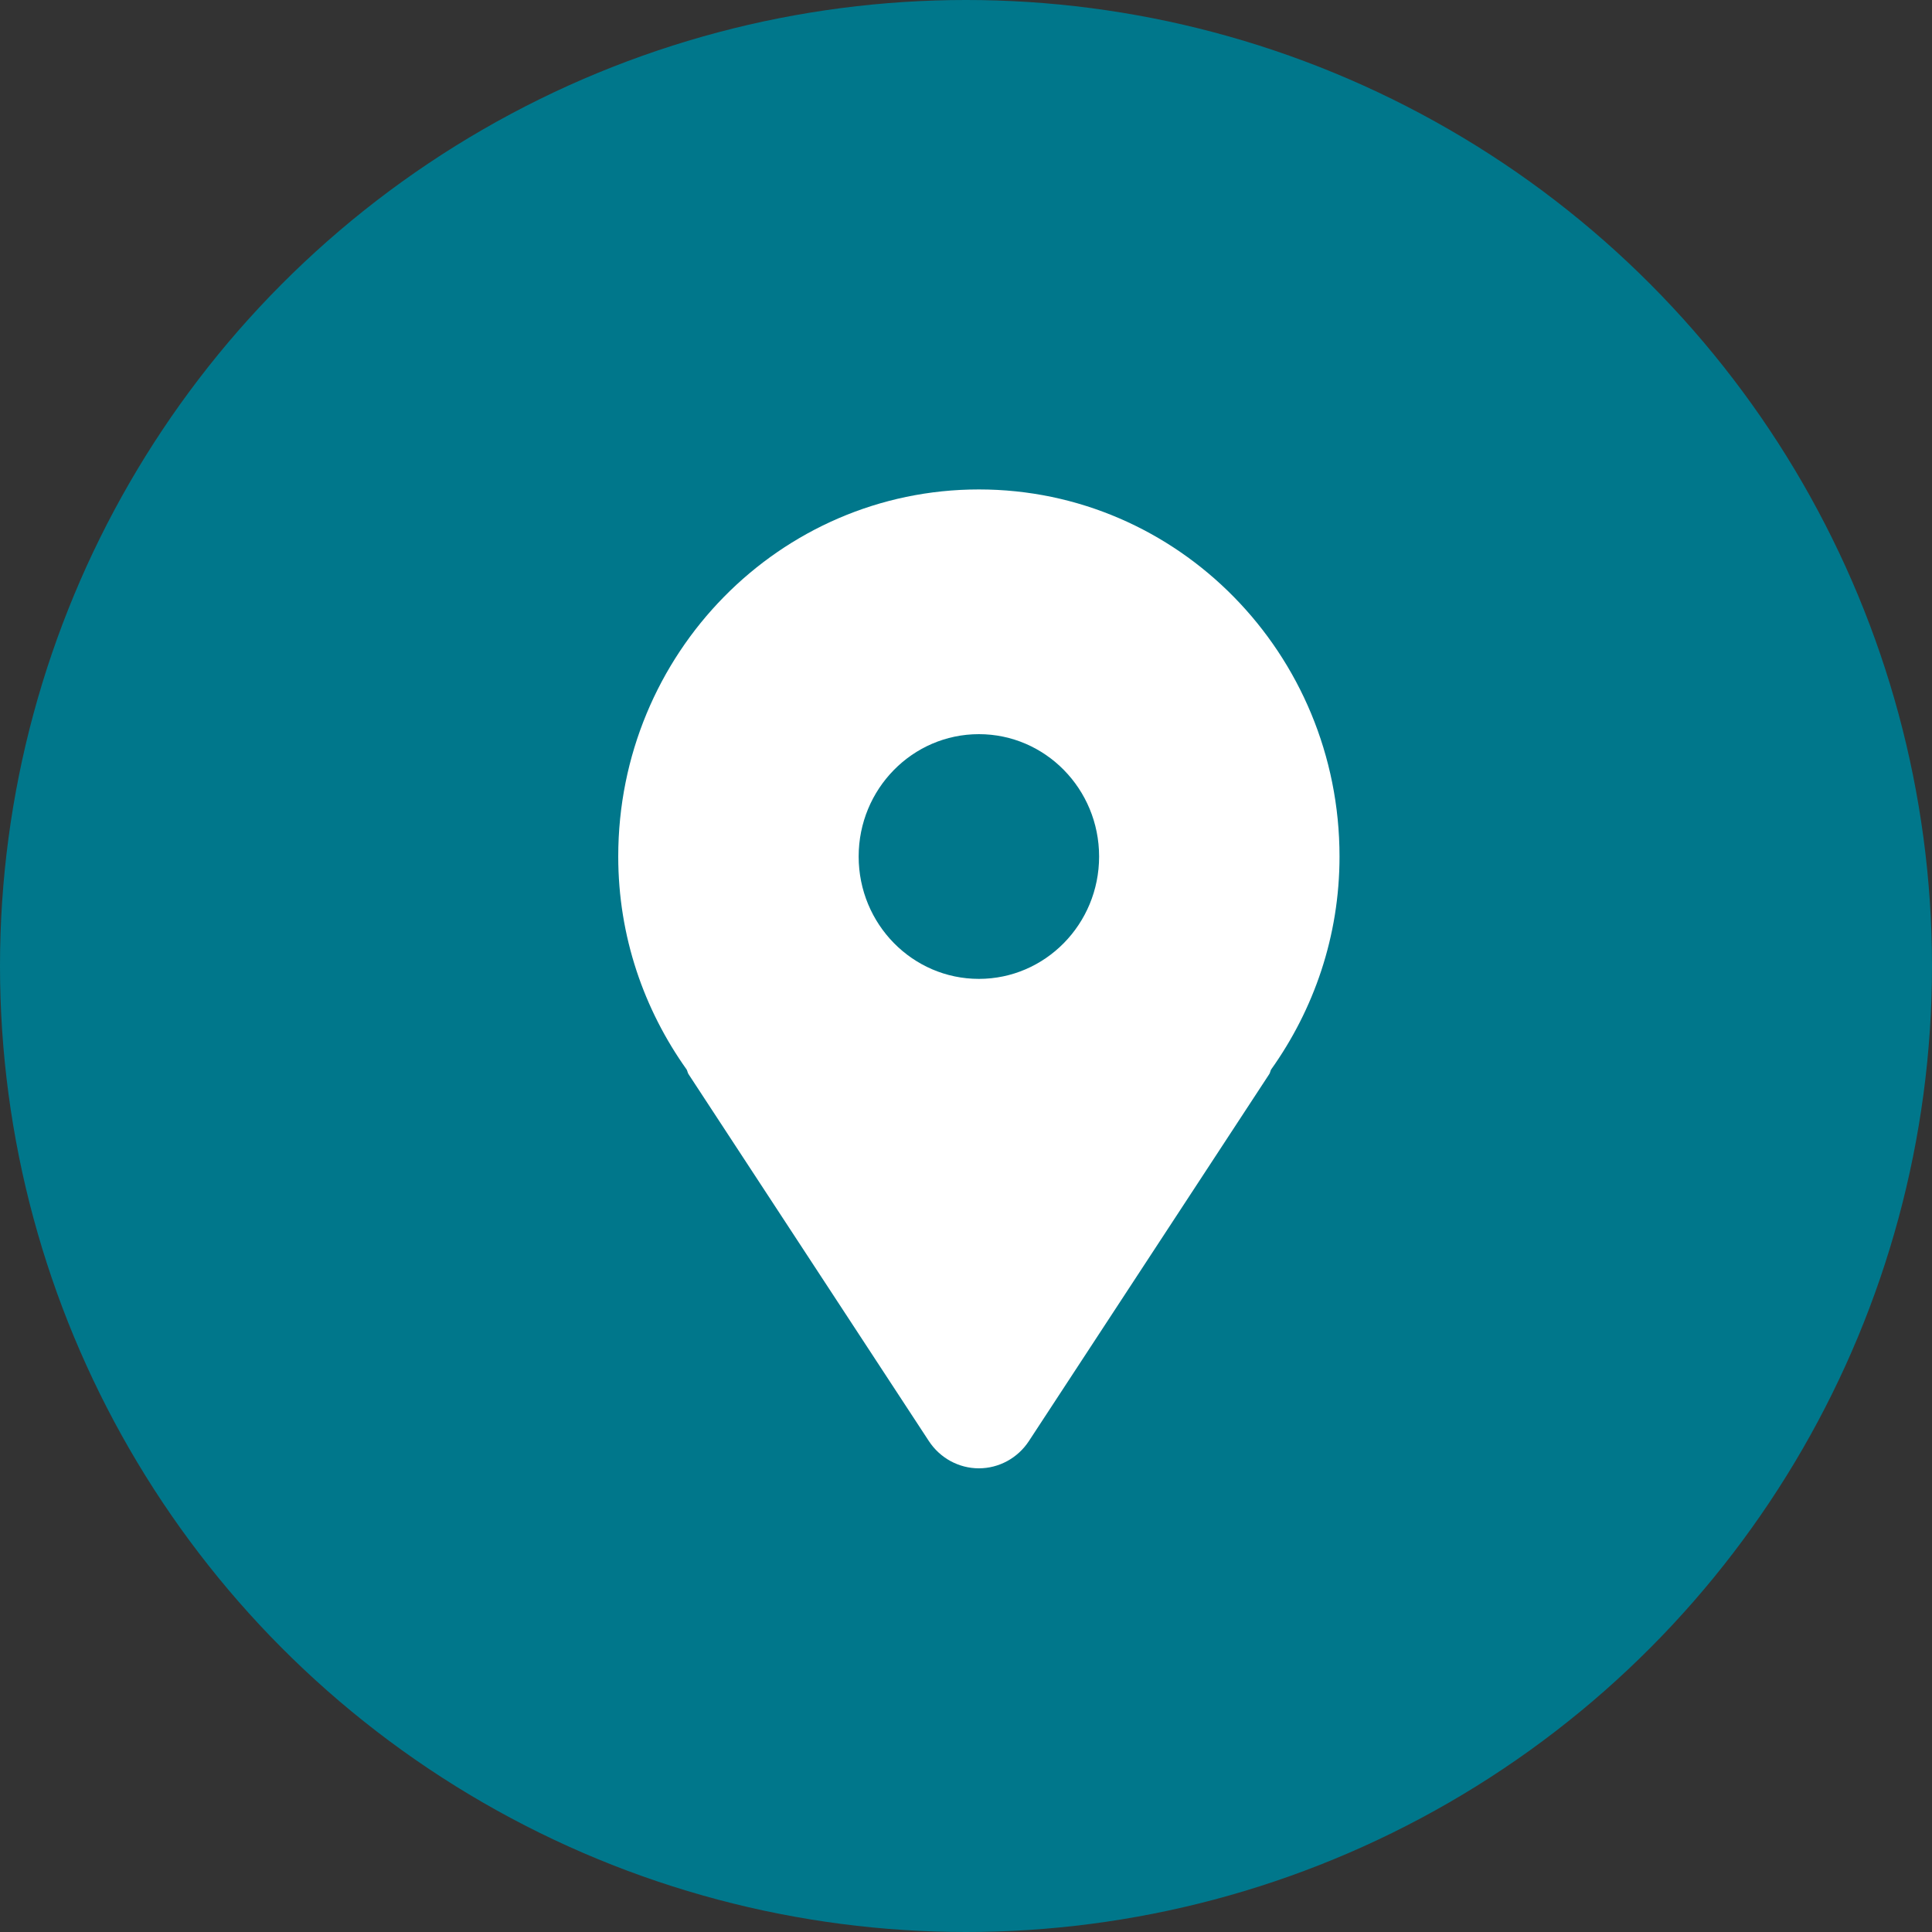 <svg width="75" height="75" viewBox="0 0 75 75" fill="none" xmlns="http://www.w3.org/2000/svg">
<rect x="0" y="0" width="75" height="75" fill="#333333" stroke="none"/>
<circle cx="37.5" cy="37.5" r="37.5" fill="#00778B"/>
<path d="M38 19C30.268 19 24 25.38 24 33.25C24 36.349 24.998 39.192 26.657 41.521C26.687 41.577 26.692 41.639 26.725 41.693L36.059 55.943C36.492 56.603 37.221 57 38 57C38.779 57 39.508 56.603 39.941 55.943L49.275 41.693C49.309 41.639 49.313 41.577 49.343 41.521C51.002 39.192 52 36.349 52 33.25C52 25.38 45.731 19 38 19ZM38 38C35.423 38 33.333 35.873 33.333 33.25C33.333 30.627 35.423 28.5 38 28.5C40.577 28.5 42.667 30.627 42.667 33.25C42.667 35.873 40.577 38 38 38Z" fill="white"/>
</svg>
